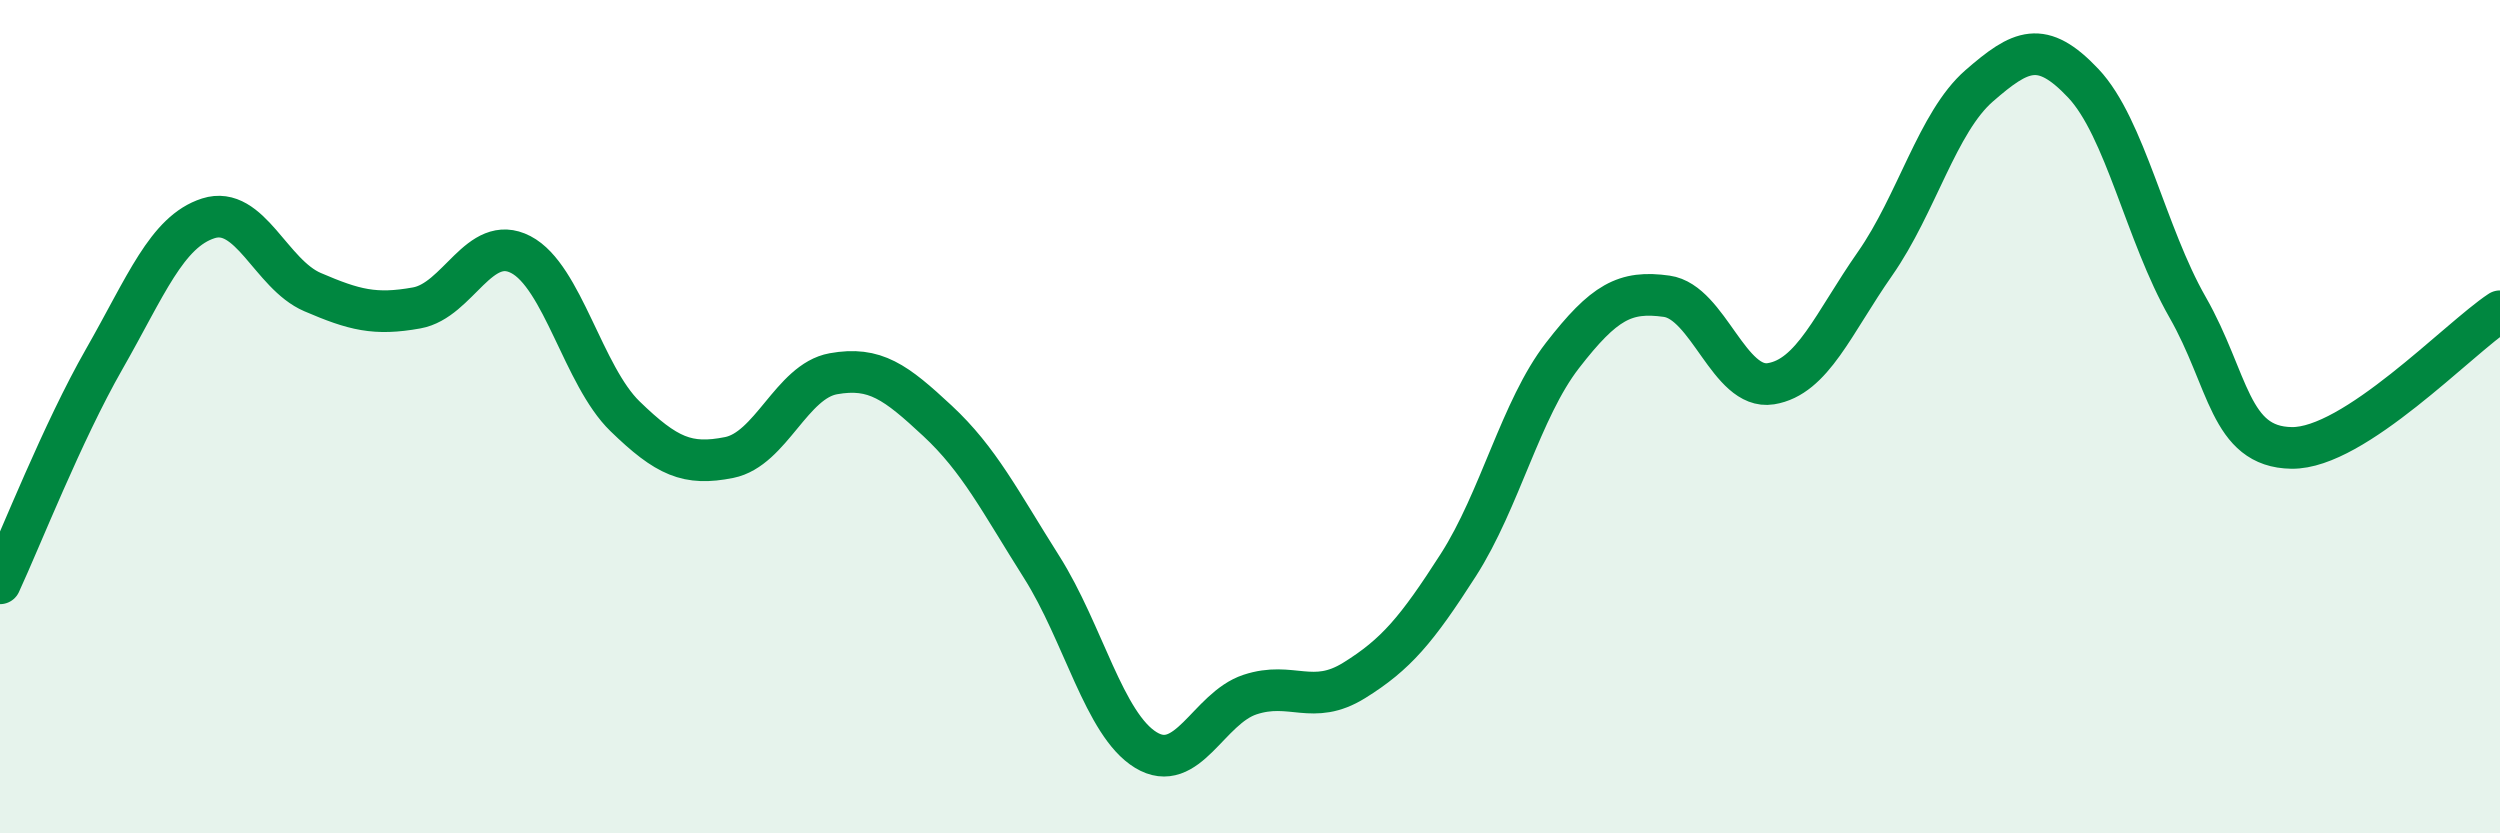 
    <svg width="60" height="20" viewBox="0 0 60 20" xmlns="http://www.w3.org/2000/svg">
      <path
        d="M 0,14 C 0.5,12.92 1.5,10.37 2.5,8.62 C 3.5,6.87 4,5.56 5,5.24 C 6,4.92 6.5,6.58 7.5,7.01 C 8.5,7.44 9,7.57 10,7.39 C 11,7.21 11.5,5.59 12.5,6.11 C 13.5,6.63 14,9.02 15,9.99 C 16,10.96 16.5,11.18 17.5,10.98 C 18.5,10.78 19,9.15 20,8.97 C 21,8.79 21.5,9.17 22.5,10.1 C 23.5,11.03 24,12.03 25,13.61 C 26,15.19 26.5,17.39 27.5,18 C 28.5,18.61 29,17 30,16.67 C 31,16.34 31.5,16.95 32.5,16.33 C 33.5,15.71 34,15.12 35,13.56 C 36,12 36.5,9.82 37.5,8.53 C 38.5,7.24 39,6.97 40,7.11 C 41,7.25 41.5,9.37 42.5,9.21 C 43.5,9.05 44,7.76 45,6.33 C 46,4.9 46.5,2.93 47.5,2.06 C 48.5,1.19 49,0.94 50,2 C 51,3.06 51.5,5.62 52.5,7.37 C 53.5,9.12 53.5,10.73 55,10.75 C 56.5,10.77 59,8.13 60,7.47L60 20L0 20Z"
        fill="#008740"
        opacity="0.1"
        stroke-linecap="round"
        stroke-linejoin="round"
      />
      <path
        d="M 0,14 C 0.5,12.92 1.5,10.37 2.5,8.62 C 3.5,6.87 4,5.56 5,5.24 C 6,4.92 6.5,6.58 7.5,7.01 C 8.5,7.44 9,7.57 10,7.39 C 11,7.21 11.5,5.59 12.5,6.11 C 13.5,6.63 14,9.02 15,9.99 C 16,10.96 16.5,11.18 17.5,10.98 C 18.5,10.78 19,9.15 20,8.97 C 21,8.79 21.5,9.17 22.5,10.1 C 23.5,11.03 24,12.03 25,13.61 C 26,15.19 26.5,17.39 27.5,18 C 28.5,18.61 29,17 30,16.67 C 31,16.34 31.5,16.95 32.5,16.33 C 33.5,15.71 34,15.12 35,13.56 C 36,12 36.5,9.82 37.5,8.53 C 38.5,7.24 39,6.97 40,7.11 C 41,7.25 41.5,9.37 42.5,9.21 C 43.5,9.05 44,7.76 45,6.33 C 46,4.9 46.5,2.93 47.5,2.06 C 48.5,1.19 49,0.94 50,2 C 51,3.06 51.5,5.62 52.5,7.37 C 53.5,9.12 53.5,10.73 55,10.75 C 56.5,10.77 59,8.13 60,7.47"
        stroke="#008740"
        stroke-width="1"
        fill="none"
        stroke-linecap="round"
        stroke-linejoin="round"
      />
    </svg>
  